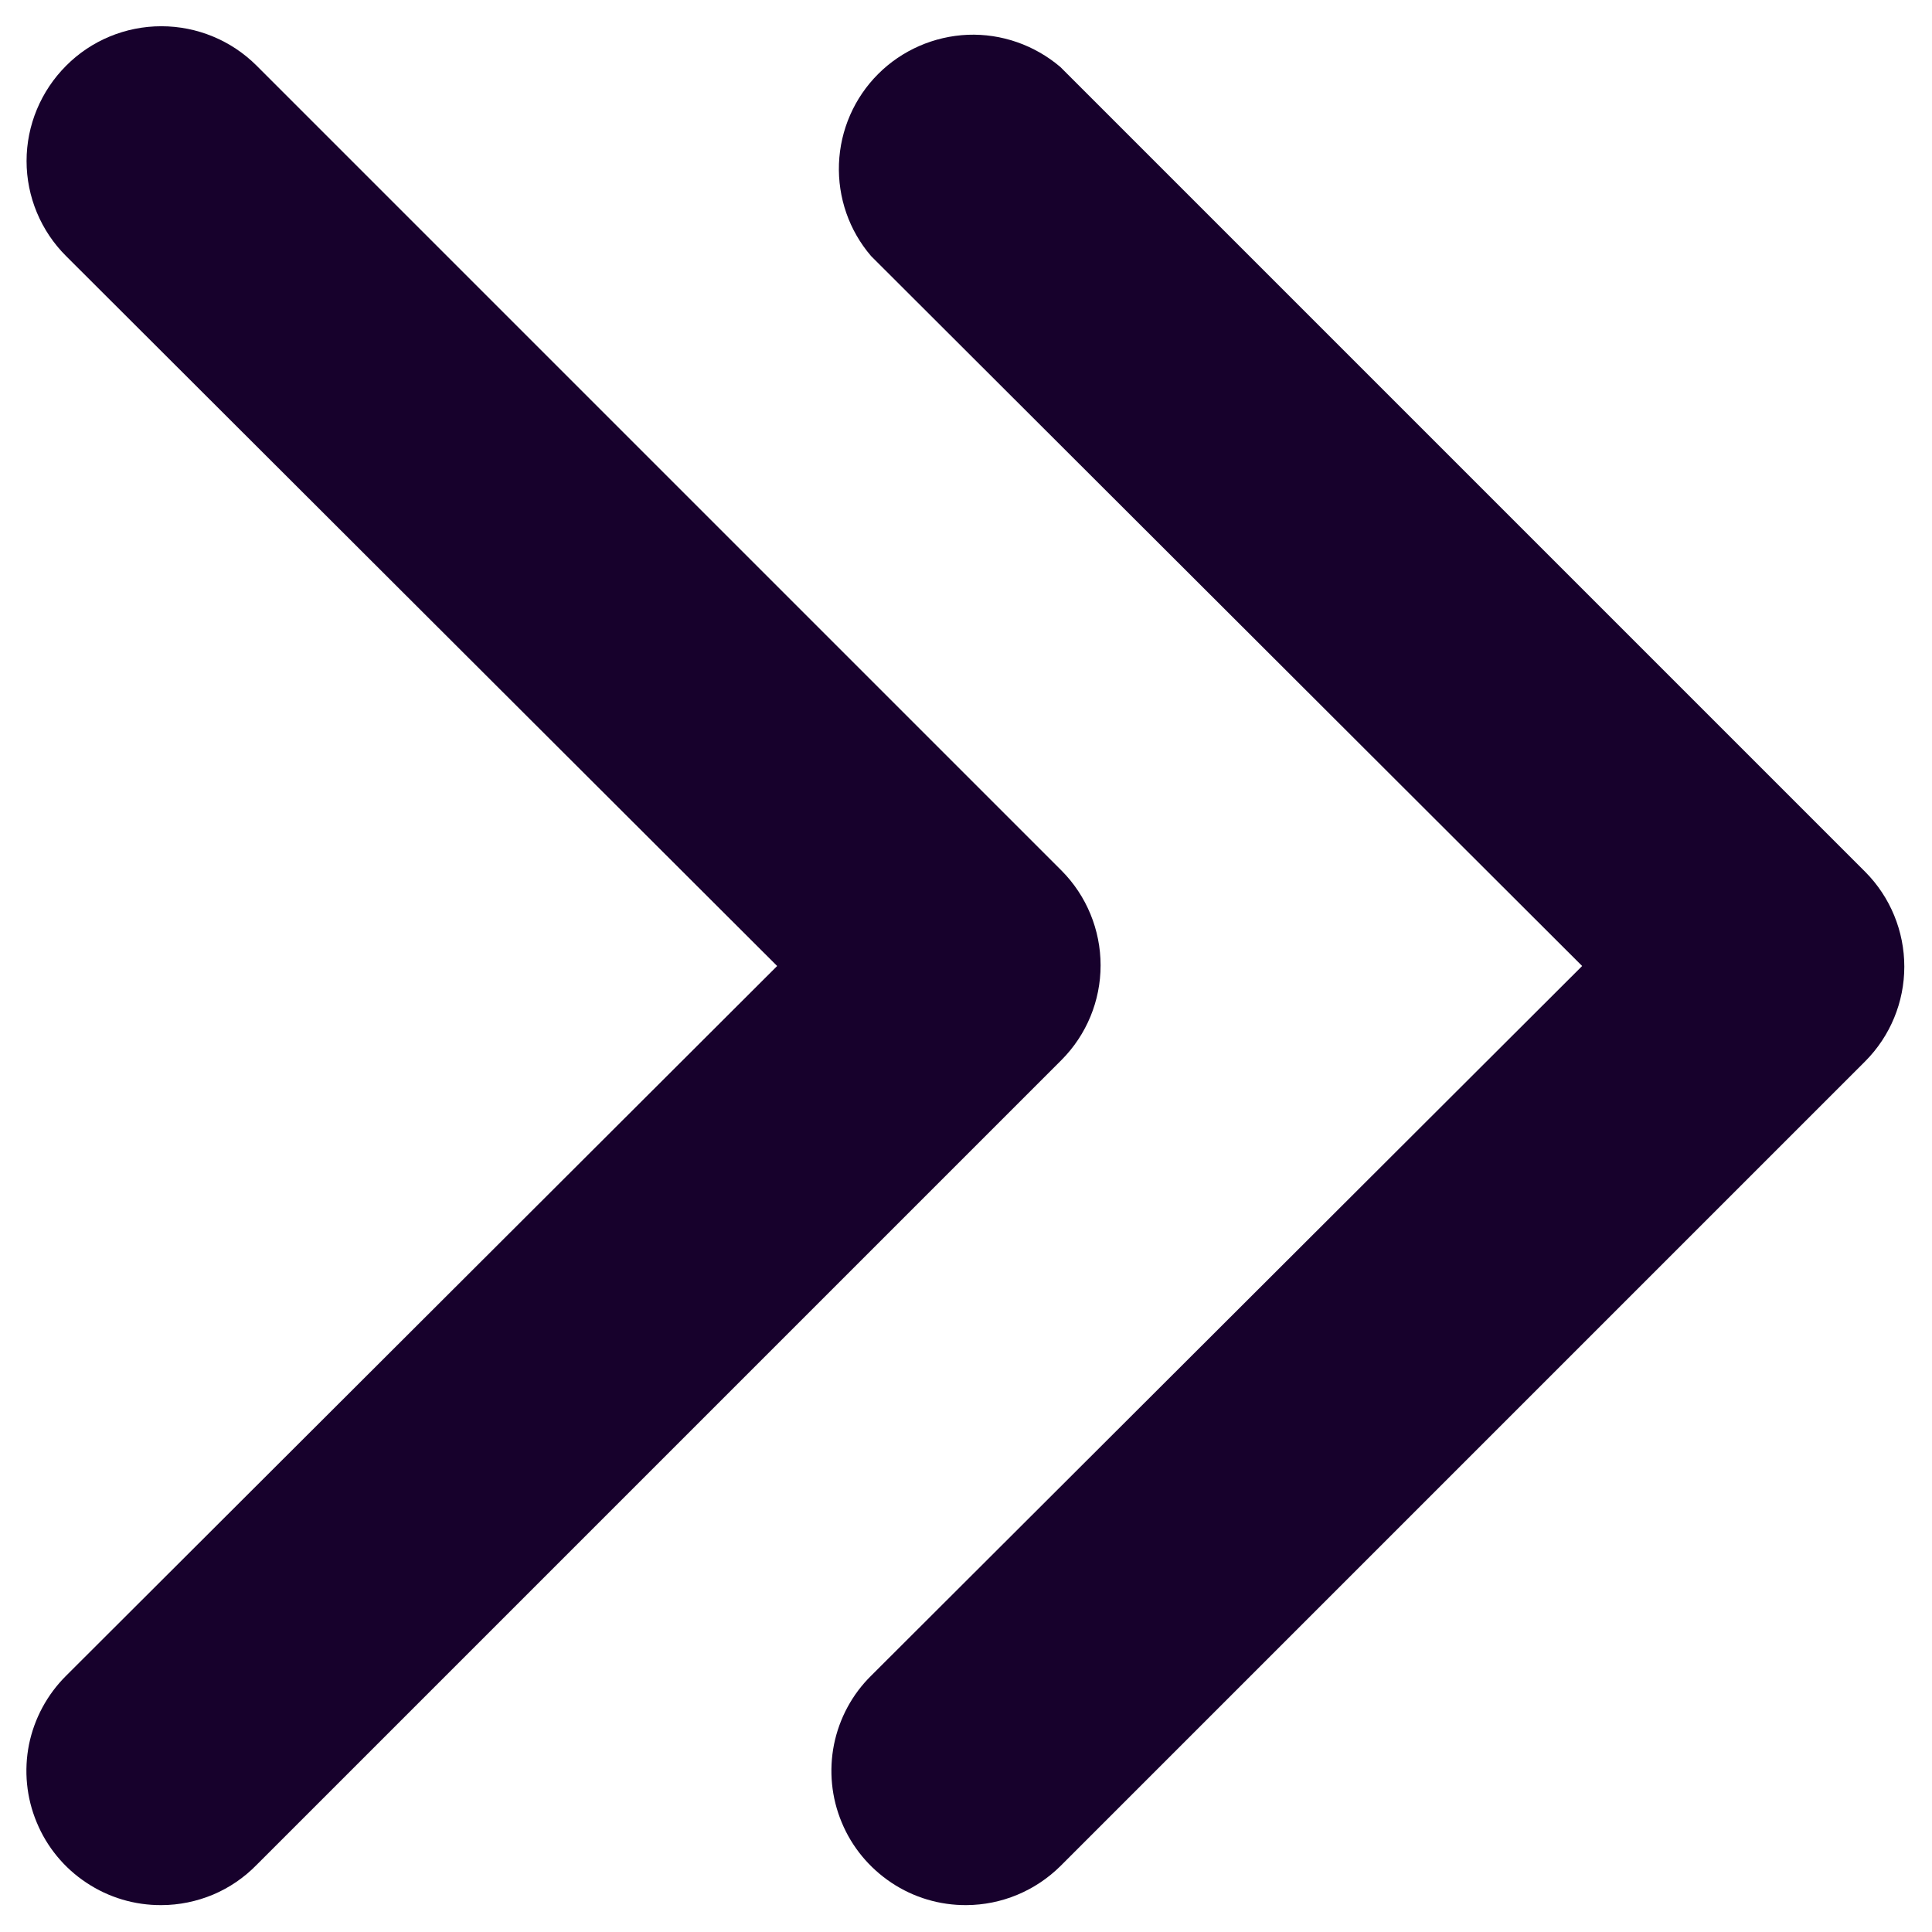 <svg width="12" height="12" viewBox="0 0 12 12" fill="none" xmlns="http://www.w3.org/2000/svg">
<path d="M6.002 11.833C5.837 11.834 5.675 11.786 5.537 11.694C5.399 11.602 5.291 11.472 5.228 11.319C5.164 11.166 5.148 10.998 5.18 10.836C5.213 10.673 5.293 10.524 5.411 10.408L9.827 6L5.411 1.591C5.274 1.432 5.203 1.227 5.211 1.017C5.219 0.807 5.306 0.608 5.454 0.46C5.603 0.311 5.802 0.225 6.011 0.216C6.221 0.208 6.426 0.28 6.586 0.416L11.586 5.416C11.741 5.572 11.828 5.784 11.828 6.004C11.828 6.224 11.741 6.435 11.586 6.591L6.586 11.591C6.43 11.745 6.221 11.832 6.002 11.833Z" fill="#17012C"/>
<path d="M1.002 11.833C0.837 11.834 0.675 11.786 0.537 11.694C0.399 11.603 0.291 11.472 0.228 11.319C0.164 11.166 0.148 10.998 0.18 10.836C0.213 10.674 0.293 10.525 0.411 10.408L4.827 6L0.411 1.591C0.254 1.435 0.165 1.222 0.165 1C0.165 0.778 0.254 0.565 0.411 0.408C0.567 0.251 0.78 0.163 1.002 0.163C1.224 0.163 1.437 0.251 1.594 0.408L6.594 5.408C6.749 5.564 6.836 5.776 6.836 5.996C6.836 6.216 6.749 6.427 6.594 6.583L1.594 11.583C1.517 11.662 1.425 11.725 1.323 11.768C1.222 11.81 1.113 11.833 1.002 11.833Z" fill="#17012C"/>
</svg>
